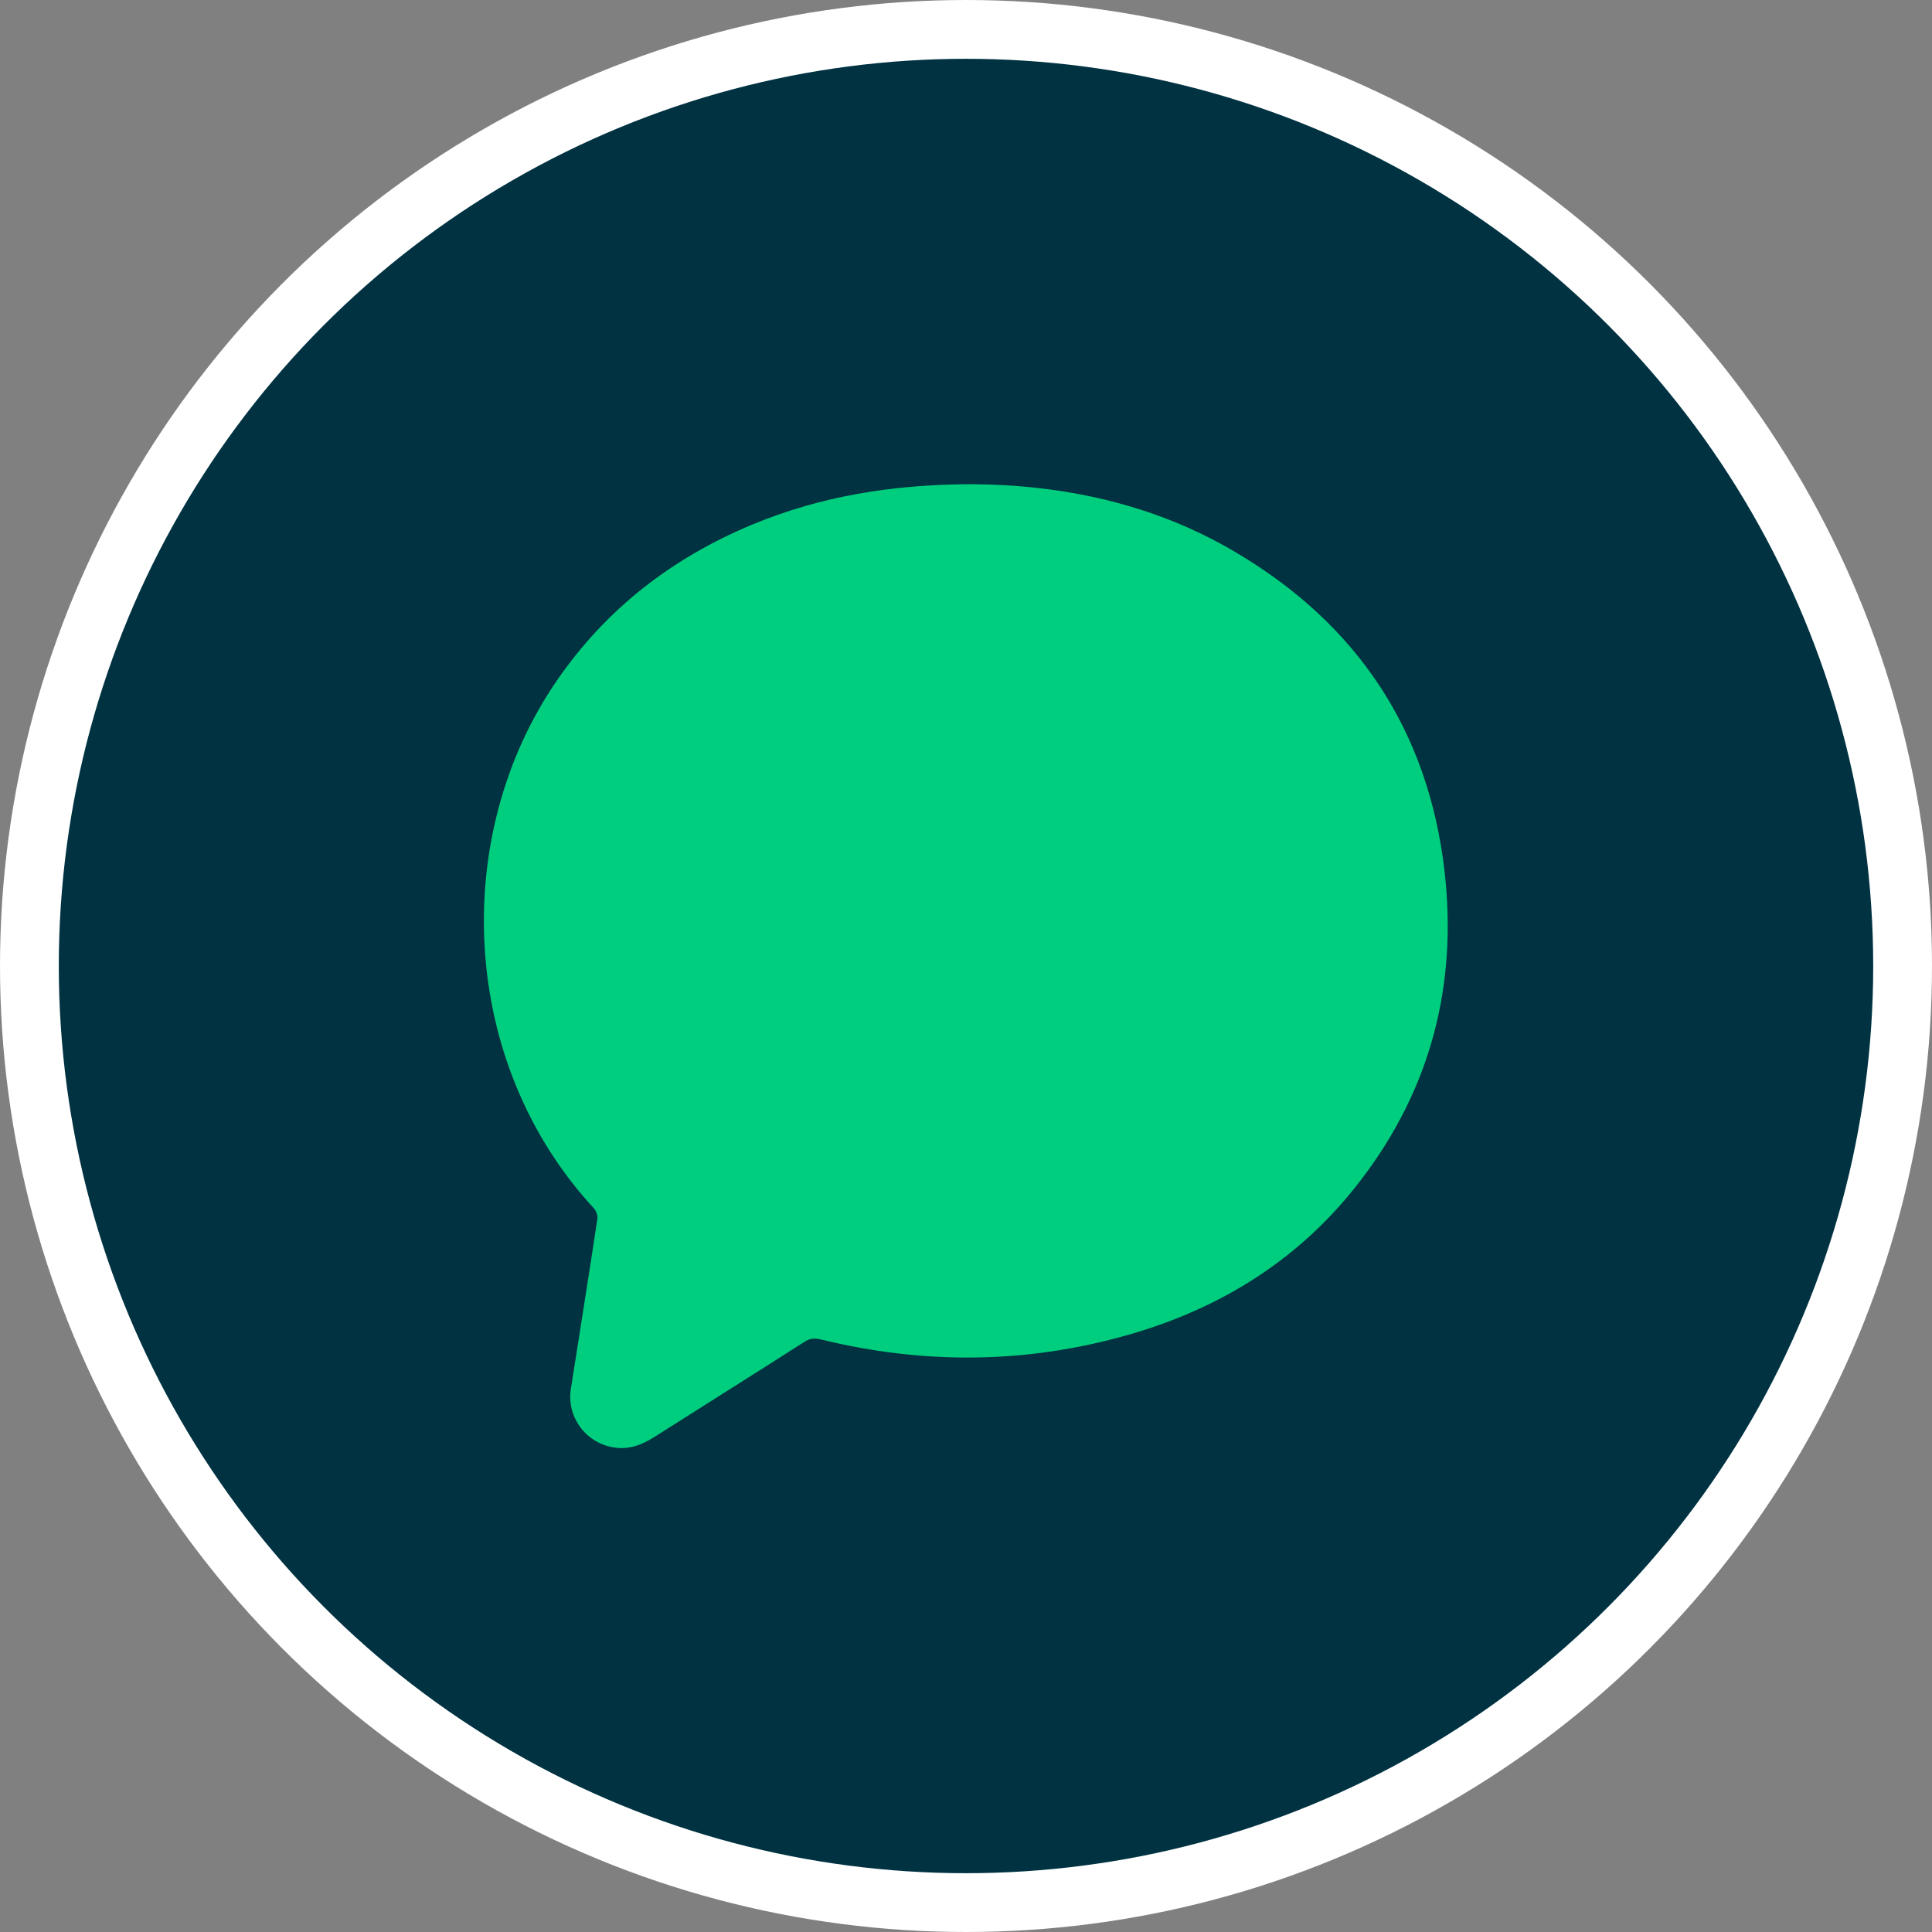 <?xml version="1.0" encoding="UTF-8"?><svg id="Layer_1" xmlns="http://www.w3.org/2000/svg" viewBox="0 0 65.72 65.72"><rect x="0" y="0" width="65.72" height="65.72" fill="#808080" stroke="none"/><circle cx="32.86" cy="32.86" r="31.86" style="fill:#003241; stroke:#fff; stroke-miterlimit:10; stroke-width:2px;"/><path d="m33.05,16.47c3.05.02,6.16.64,8.99,2.32,4.14,2.45,6.55,6.07,7.1,10.86.44,3.85-.47,7.38-2.84,10.48-2.02,2.66-4.72,4.36-7.9,5.27-3.48,1-6.98,1.02-10.49.16-.22-.05-.38-.03-.57.1-1.69,1.08-3.38,2.14-5.08,3.22-.44.28-.89.45-1.42.35-.94-.17-1.57-1.05-1.42-1.99.3-1.92.61-3.85.9-5.77.02-.12-.04-.28-.12-.37-4.57-4.94-4.91-12.65-1.25-17.96,1.68-2.44,3.93-4.17,6.65-5.3,2.32-.96,4.74-1.36,7.44-1.37Z" style="fill:#00ce7f; stroke-width:0px;"/></svg>